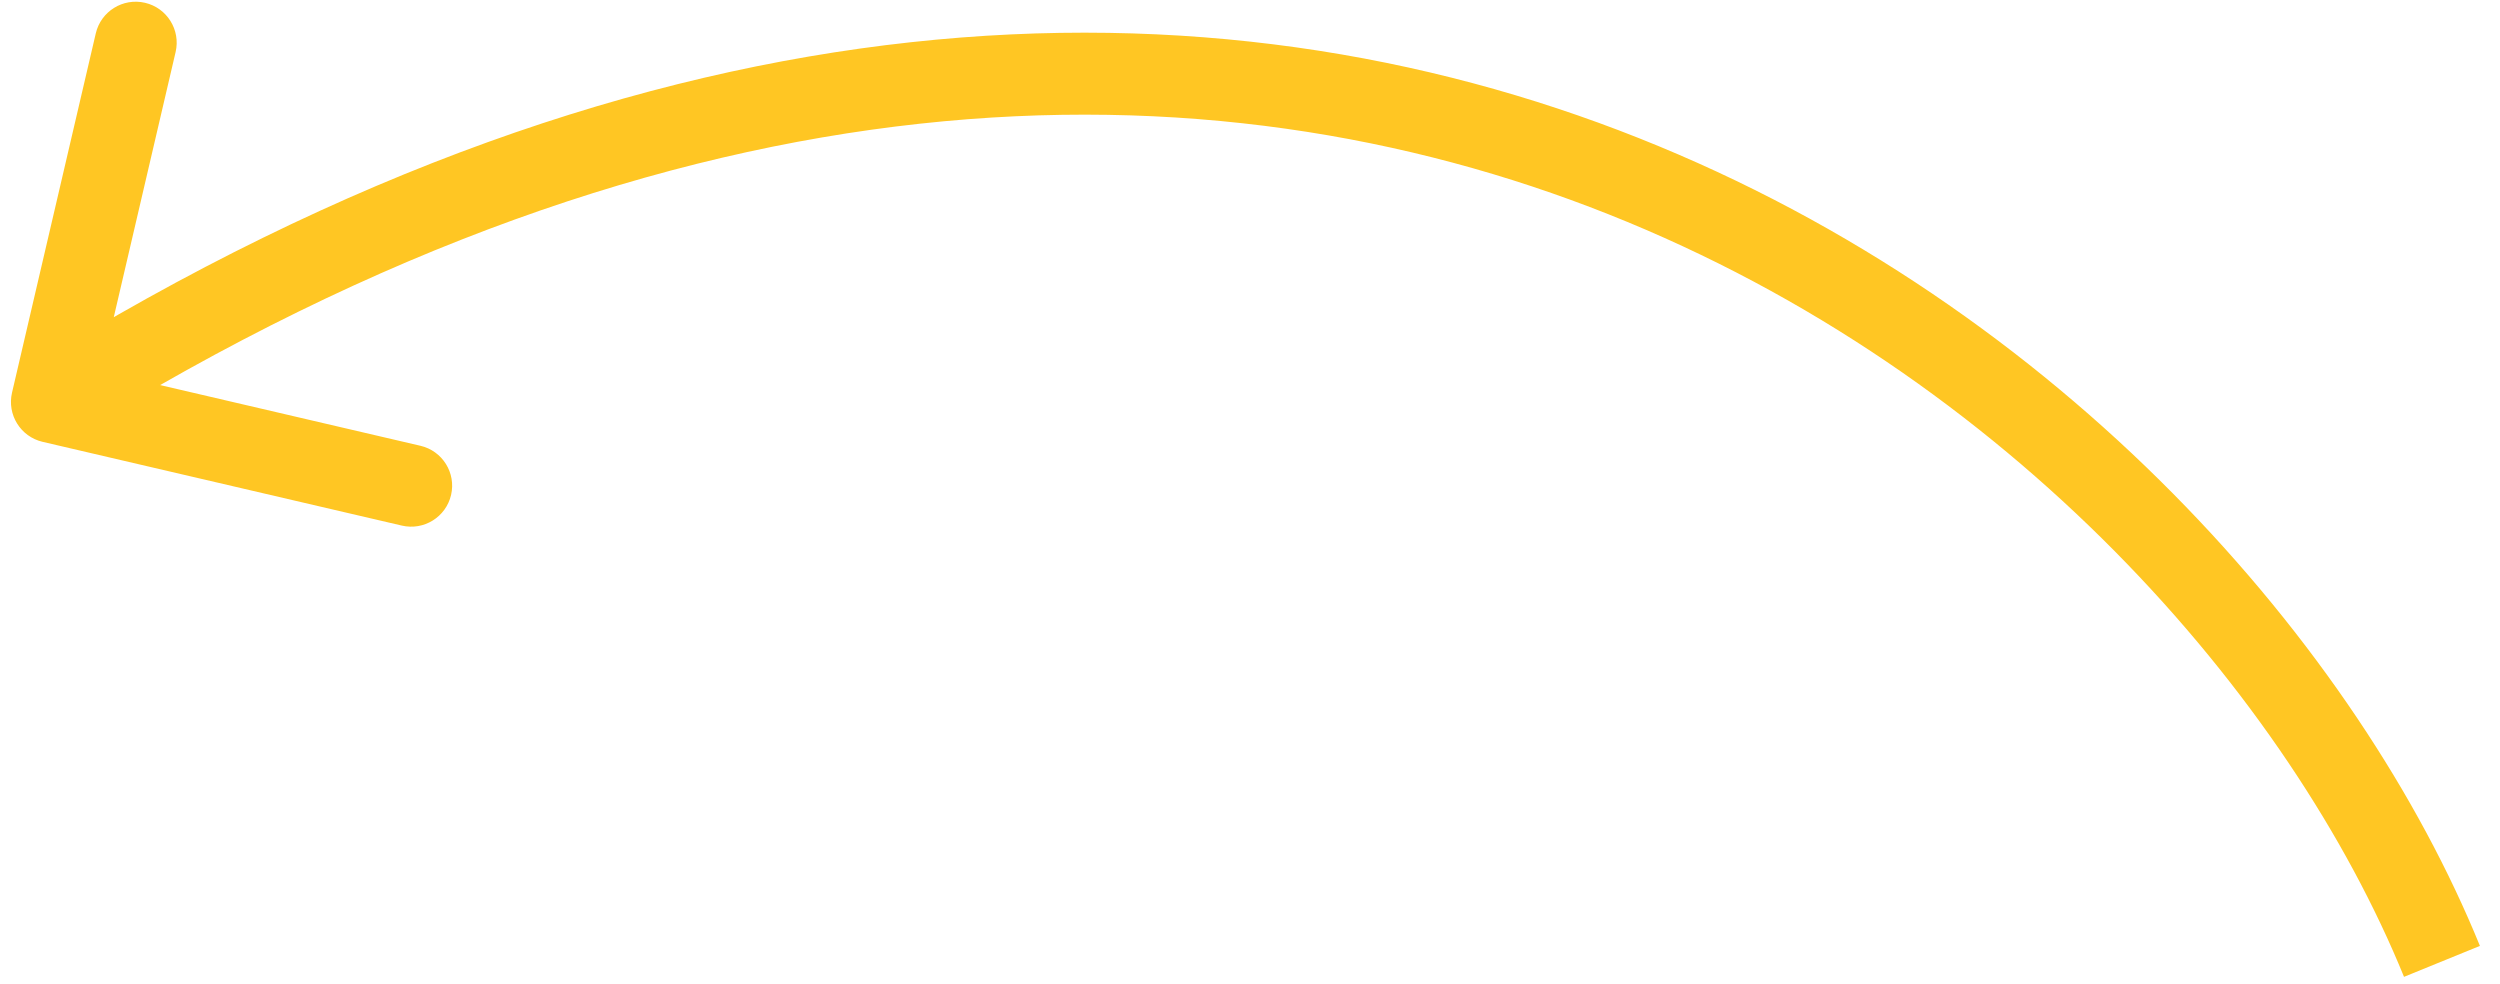 <?xml version="1.0" encoding="UTF-8"?> <svg xmlns="http://www.w3.org/2000/svg" width="122" height="48" viewBox="0 0 122 48" fill="none"> <path d="M0.587 19.16C0.336 20.235 1.004 21.311 2.08 21.562L19.61 25.649C20.686 25.9 21.761 25.231 22.012 24.156C22.263 23.08 21.594 22.005 20.518 21.754L4.936 18.12L8.57 2.538C8.821 1.463 8.152 0.387 7.076 0.136C6 -0.114 4.925 0.554 4.674 1.63L0.587 19.16ZM121.02 46.16C115.09 31.612 100.673 14.965 79.981 6.742C59.177 -1.524 32.224 -1.203 1.478 17.916L3.59 21.312C33.359 2.802 58.986 2.704 78.503 10.46C98.131 18.259 111.775 34.077 117.316 47.67L121.02 46.16Z" fill="#FFC623"></path> </svg> 